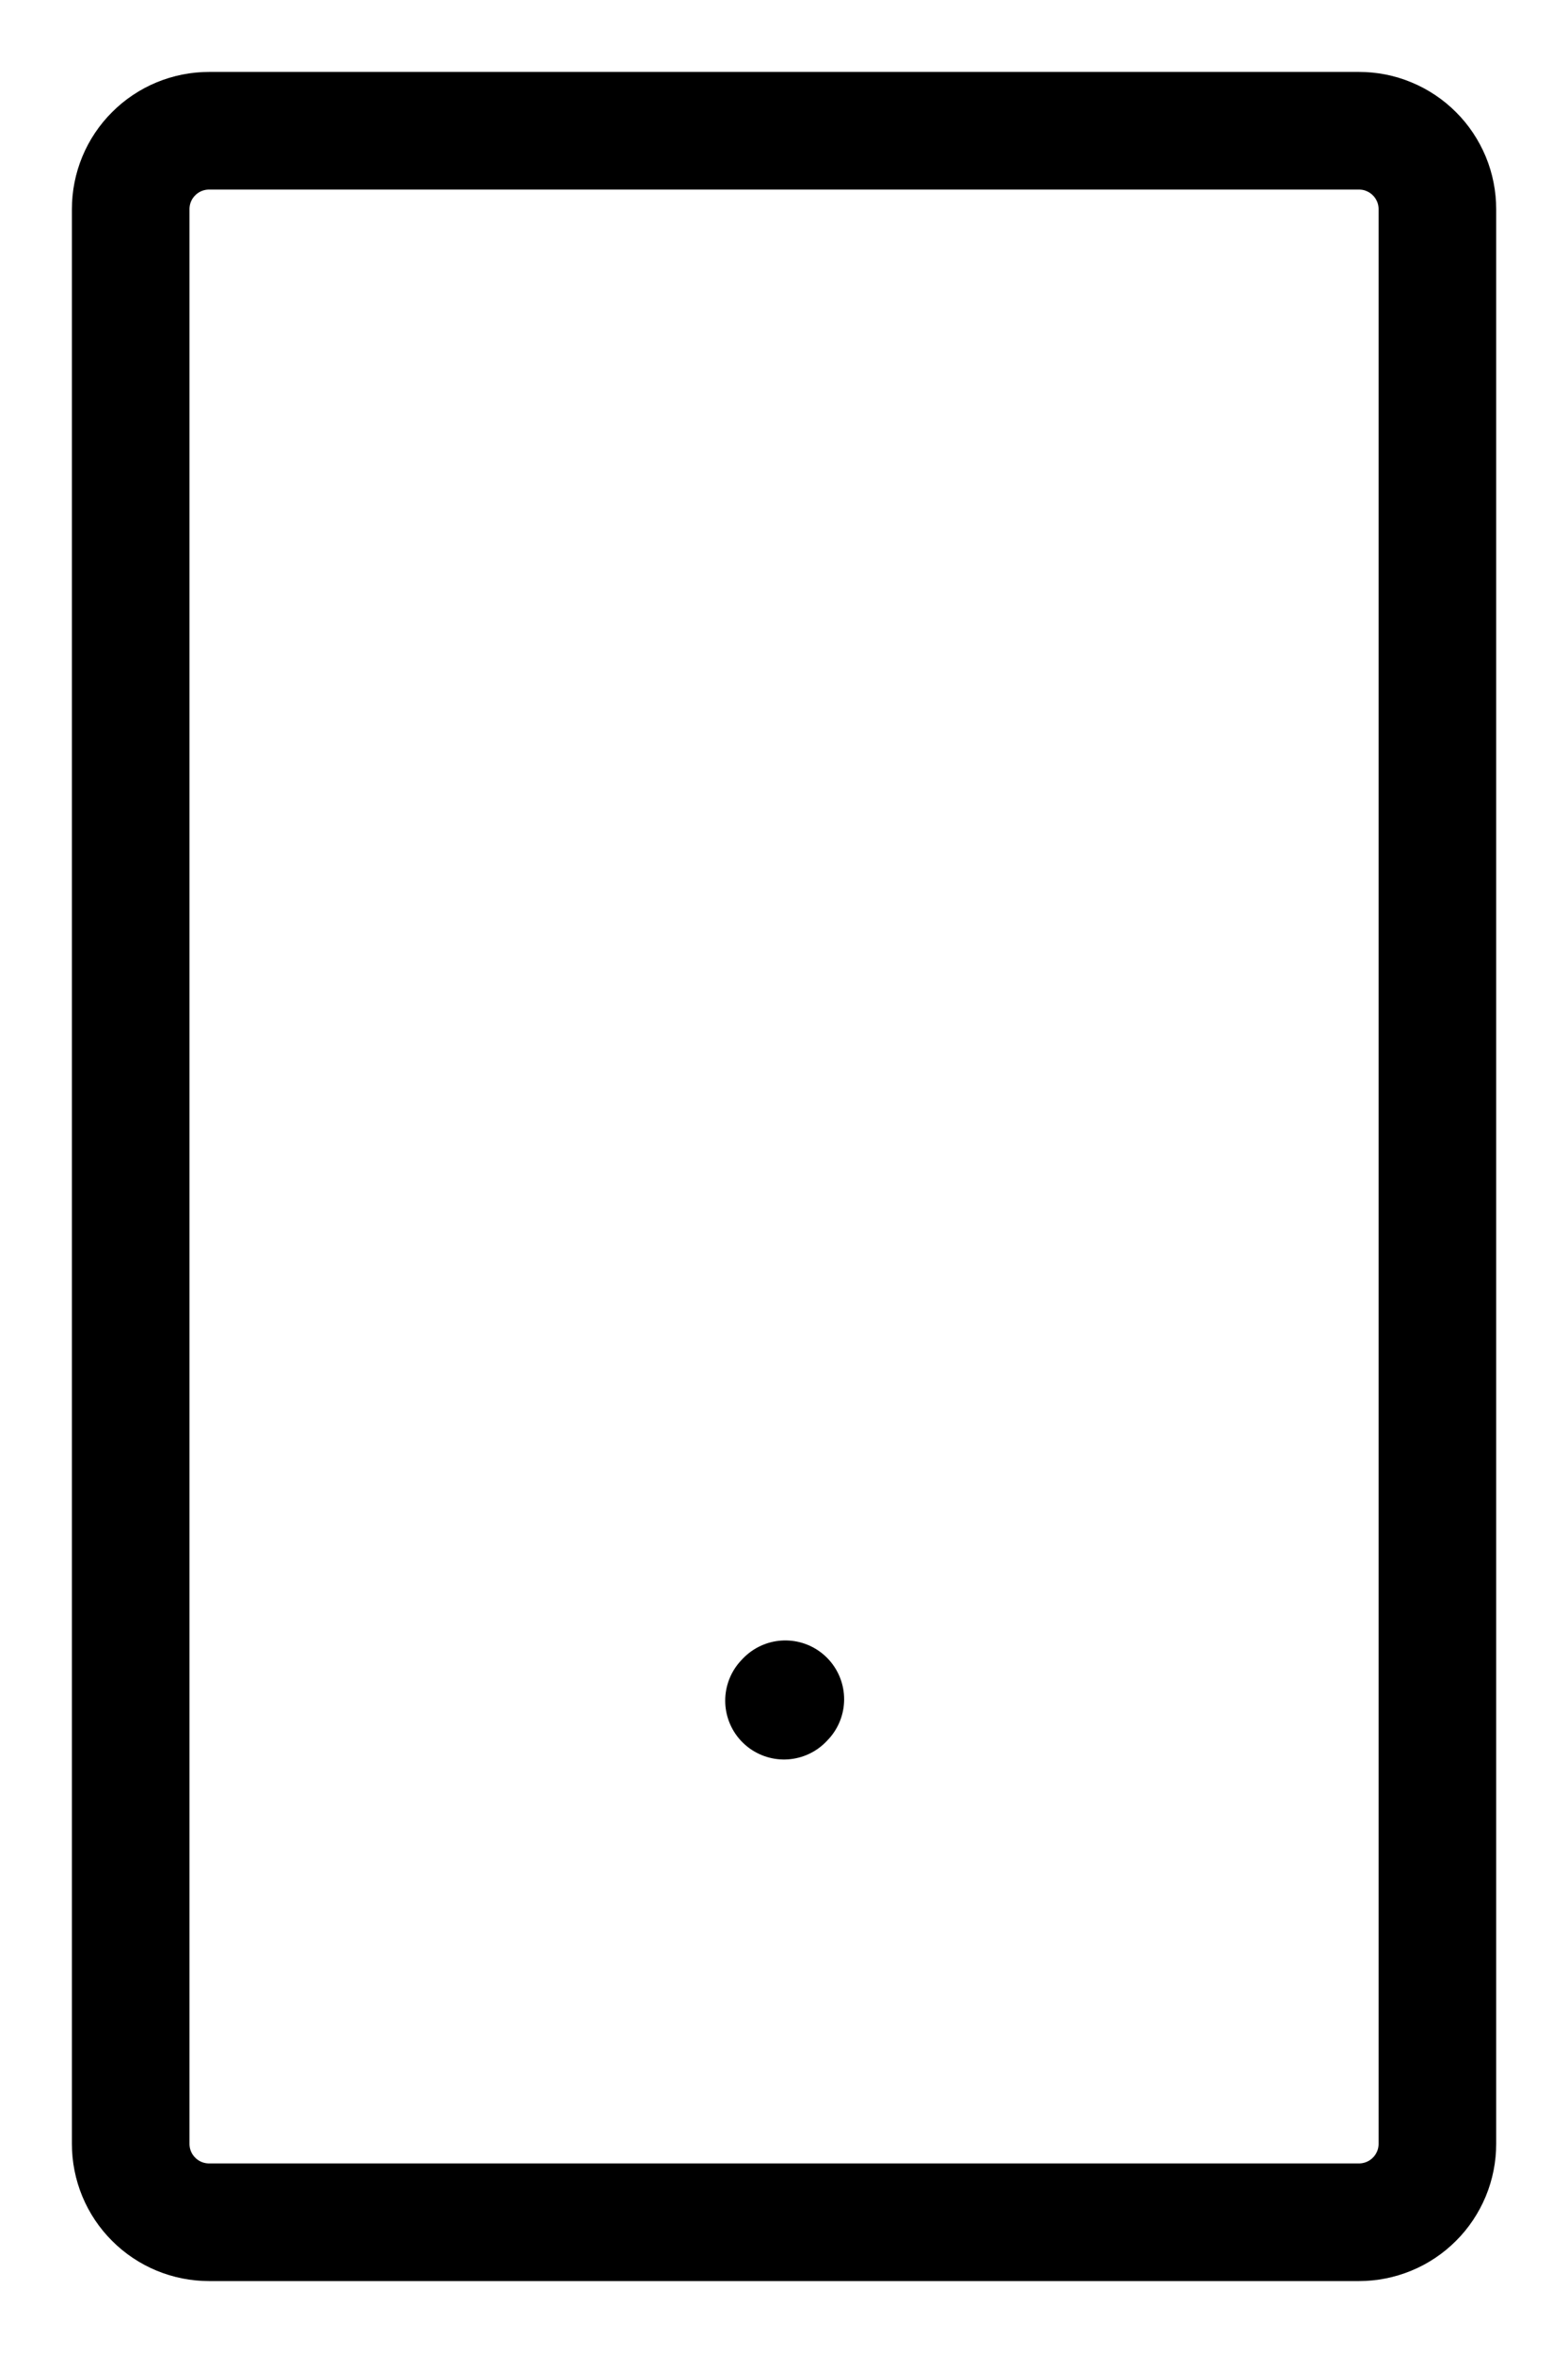<svg width="20" height="30" viewBox="0 0 20 30" fill="none" xmlns="http://www.w3.org/2000/svg">
<path d="M10 21.683L10.017 21.665" stroke="black" stroke-width="1.5" stroke-linecap="round" stroke-linejoin="round"/>
<path d="M1.667 27.333V2.667C1.667 2.401 1.772 2.147 1.96 1.96C2.147 1.772 2.402 1.667 2.667 1.667H17.334C17.465 1.667 17.595 1.692 17.716 1.743C17.838 1.793 17.948 1.867 18.041 1.96C18.134 2.052 18.207 2.163 18.258 2.284C18.308 2.405 18.334 2.535 18.334 2.667V27.333C18.334 27.465 18.308 27.595 18.258 27.716C18.207 27.837 18.134 27.948 18.041 28.04C17.948 28.133 17.838 28.207 17.716 28.257C17.595 28.307 17.465 28.333 17.334 28.333H2.667C2.402 28.333 2.147 28.228 1.96 28.04C1.772 27.853 1.667 27.599 1.667 27.333V27.333Z" stroke="black" stroke-width="1.5"/>
</svg>
